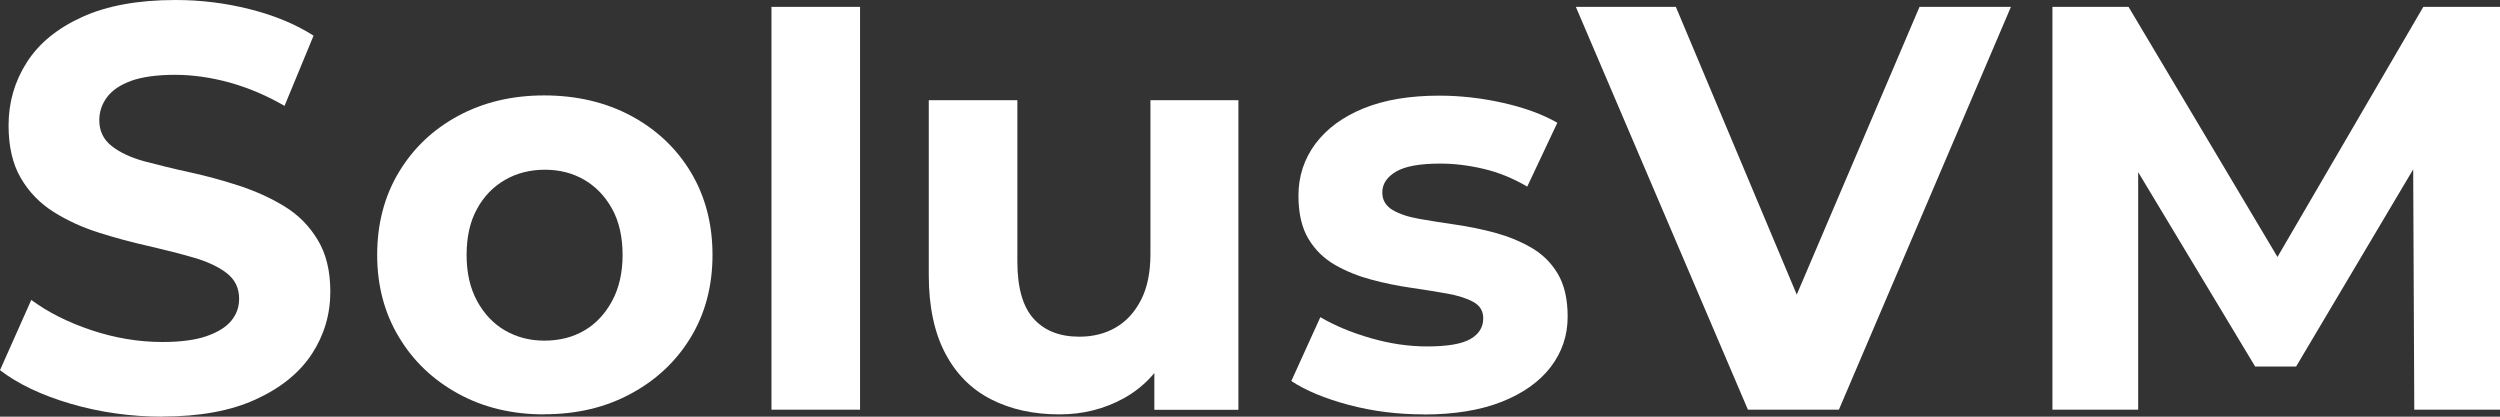 <svg width="108" height="18" viewBox="0 0 108 18" fill="none" xmlns="http://www.w3.org/2000/svg">
<rect x="0" y="0" width="108" height="18" fill="#333333" stroke="none"/>
<path d="M77.62 12.726L82.923 0.297H86.872L79.44 17.698H75.51L68.077 0.297H72.397L77.62 12.726Z" fill="white"/>
<path d="M98.387 11.1L104.687 0.297H108V17.698H104.297L104.25 7.316L99.191 15.835H97.423L92.369 7.436V17.698H88.665V0.297H91.953L98.387 11.1Z" fill="white"/>
<path d="M7.587 0C8.666 0 9.734 0.13 10.787 0.396C11.84 0.661 12.765 1.041 13.546 1.54L12.292 4.574C11.522 4.127 10.731 3.793 9.914 3.564C9.097 3.341 8.311 3.232 7.556 3.232C6.801 3.232 6.139 3.32 5.666 3.492C5.194 3.664 4.844 3.903 4.623 4.199C4.402 4.496 4.289 4.829 4.289 5.193C4.289 5.657 4.469 6.031 4.829 6.312C5.188 6.593 5.661 6.812 6.251 6.973C6.842 7.129 7.495 7.29 8.214 7.447C8.933 7.603 9.647 7.801 10.351 8.03C11.054 8.264 11.701 8.555 12.287 8.914C12.878 9.273 13.356 9.752 13.72 10.356C14.09 10.959 14.27 11.709 14.27 12.604C14.27 13.582 14.003 14.477 13.474 15.289C12.94 16.101 12.138 16.756 11.054 17.251C9.976 17.75 8.625 17.995 7.007 17.995L7.022 18C5.646 18 4.325 17.813 3.056 17.443C1.788 17.069 0.771 16.584 0 15.991L1.351 12.957C2.07 13.488 2.938 13.926 3.95 14.264C4.962 14.602 5.99 14.774 7.017 14.774C7.803 14.774 8.435 14.69 8.917 14.524C9.4 14.357 9.755 14.139 9.986 13.863C10.217 13.587 10.33 13.27 10.33 12.905C10.33 12.442 10.15 12.073 9.791 11.797C9.431 11.521 8.953 11.297 8.357 11.126C7.762 10.954 7.109 10.788 6.406 10.626C5.702 10.47 4.993 10.278 4.284 10.054C3.57 9.83 2.918 9.533 2.322 9.159C1.726 8.784 1.249 8.295 0.899 7.691C0.545 7.088 0.37 6.328 0.37 5.417C0.37 4.423 0.632 3.518 1.156 2.696C1.68 1.873 2.476 1.223 3.55 0.734C4.623 0.245 5.969 1.07573e-05 7.587 0Z" fill="white"/>
<path d="M62.176 4.132C63.09 4.132 64.009 4.236 64.934 4.444C65.859 4.652 66.64 4.939 67.277 5.303L65.977 8.061C65.355 7.697 64.723 7.441 64.076 7.291C63.429 7.14 62.813 7.067 62.222 7.067C61.339 7.067 60.701 7.181 60.306 7.415C59.915 7.649 59.715 7.946 59.715 8.31C59.715 8.644 59.864 8.893 60.157 9.07C60.45 9.242 60.834 9.372 61.312 9.455C61.785 9.539 62.309 9.622 62.884 9.705C63.454 9.789 64.02 9.903 64.58 10.054C65.135 10.205 65.653 10.413 66.136 10.689C66.619 10.965 67.004 11.339 67.291 11.818C67.579 12.296 67.723 12.921 67.723 13.681C67.723 14.493 67.477 15.216 66.989 15.856C66.496 16.496 65.792 16.995 64.867 17.36C63.943 17.724 62.817 17.906 61.492 17.906L61.503 17.901C60.373 17.901 59.294 17.766 58.261 17.49C57.229 17.214 56.407 16.871 55.785 16.46L57.039 13.702C57.66 14.066 58.385 14.368 59.212 14.607C60.039 14.846 60.85 14.966 61.652 14.966C62.535 14.966 63.162 14.857 63.526 14.643C63.897 14.43 64.076 14.128 64.076 13.748C64.076 13.436 63.932 13.197 63.644 13.041C63.357 12.885 62.982 12.765 62.514 12.682C62.047 12.598 61.528 12.515 60.958 12.432C60.383 12.349 59.818 12.234 59.253 12.083C58.688 11.932 58.163 11.724 57.681 11.449C57.198 11.173 56.813 10.798 56.525 10.319C56.238 9.841 56.093 9.216 56.093 8.456C56.093 7.613 56.34 6.864 56.828 6.208C57.321 5.552 58.015 5.043 58.913 4.678C59.813 4.314 60.902 4.132 62.176 4.132Z" fill="white"/>
<path fill-rule="evenodd" clip-rule="evenodd" d="M23.511 4.122C24.903 4.122 26.172 4.418 27.266 5.006C28.36 5.594 29.223 6.406 29.845 7.441C30.466 8.477 30.78 9.669 30.78 11.011C30.78 12.354 30.466 13.54 29.845 14.565C29.223 15.596 28.365 16.407 27.266 17.001C26.172 17.599 24.919 17.896 23.511 17.896V17.901C22.119 17.901 20.881 17.604 19.792 17.006C18.703 16.407 17.85 15.596 17.229 14.555C16.607 13.52 16.294 12.338 16.294 11.011C16.294 9.684 16.602 8.482 17.229 7.441C17.85 6.406 18.703 5.594 19.792 5.006C20.881 4.418 22.119 4.122 23.511 4.122ZM23.537 7.332C22.9 7.332 22.324 7.478 21.821 7.769C21.312 8.061 20.906 8.477 20.608 9.023C20.305 9.57 20.157 10.236 20.157 11.011C20.157 11.787 20.305 12.437 20.608 12.999C20.912 13.561 21.318 13.988 21.821 14.279C22.329 14.57 22.893 14.716 23.514 14.716C24.165 14.716 24.745 14.57 25.242 14.279C25.74 13.988 26.141 13.561 26.444 12.999C26.747 12.437 26.896 11.771 26.896 11.011C26.896 10.252 26.747 9.57 26.444 9.023C26.141 8.477 25.74 8.06 25.242 7.769C24.744 7.478 24.174 7.332 23.537 7.332Z" fill="white"/>
<path d="M43.95 11.292C43.95 12.421 44.181 13.244 44.649 13.764C45.116 14.284 45.774 14.545 46.626 14.545C47.217 14.545 47.741 14.415 48.199 14.149C48.656 13.884 49.02 13.488 49.292 12.958C49.565 12.427 49.699 11.766 49.699 10.97V4.329H53.499V17.703H49.868V16.116C49.502 16.554 49.069 16.914 48.568 17.194C47.716 17.667 46.786 17.901 45.769 17.901C44.654 17.901 43.673 17.688 42.825 17.256C41.972 16.824 41.31 16.163 40.837 15.268C40.365 14.373 40.123 13.244 40.123 11.885V4.329H43.95V11.292Z" fill="white"/>
<path d="M37.154 17.698H33.327V0.297H37.154V17.698Z" fill="white"/>
</svg>
